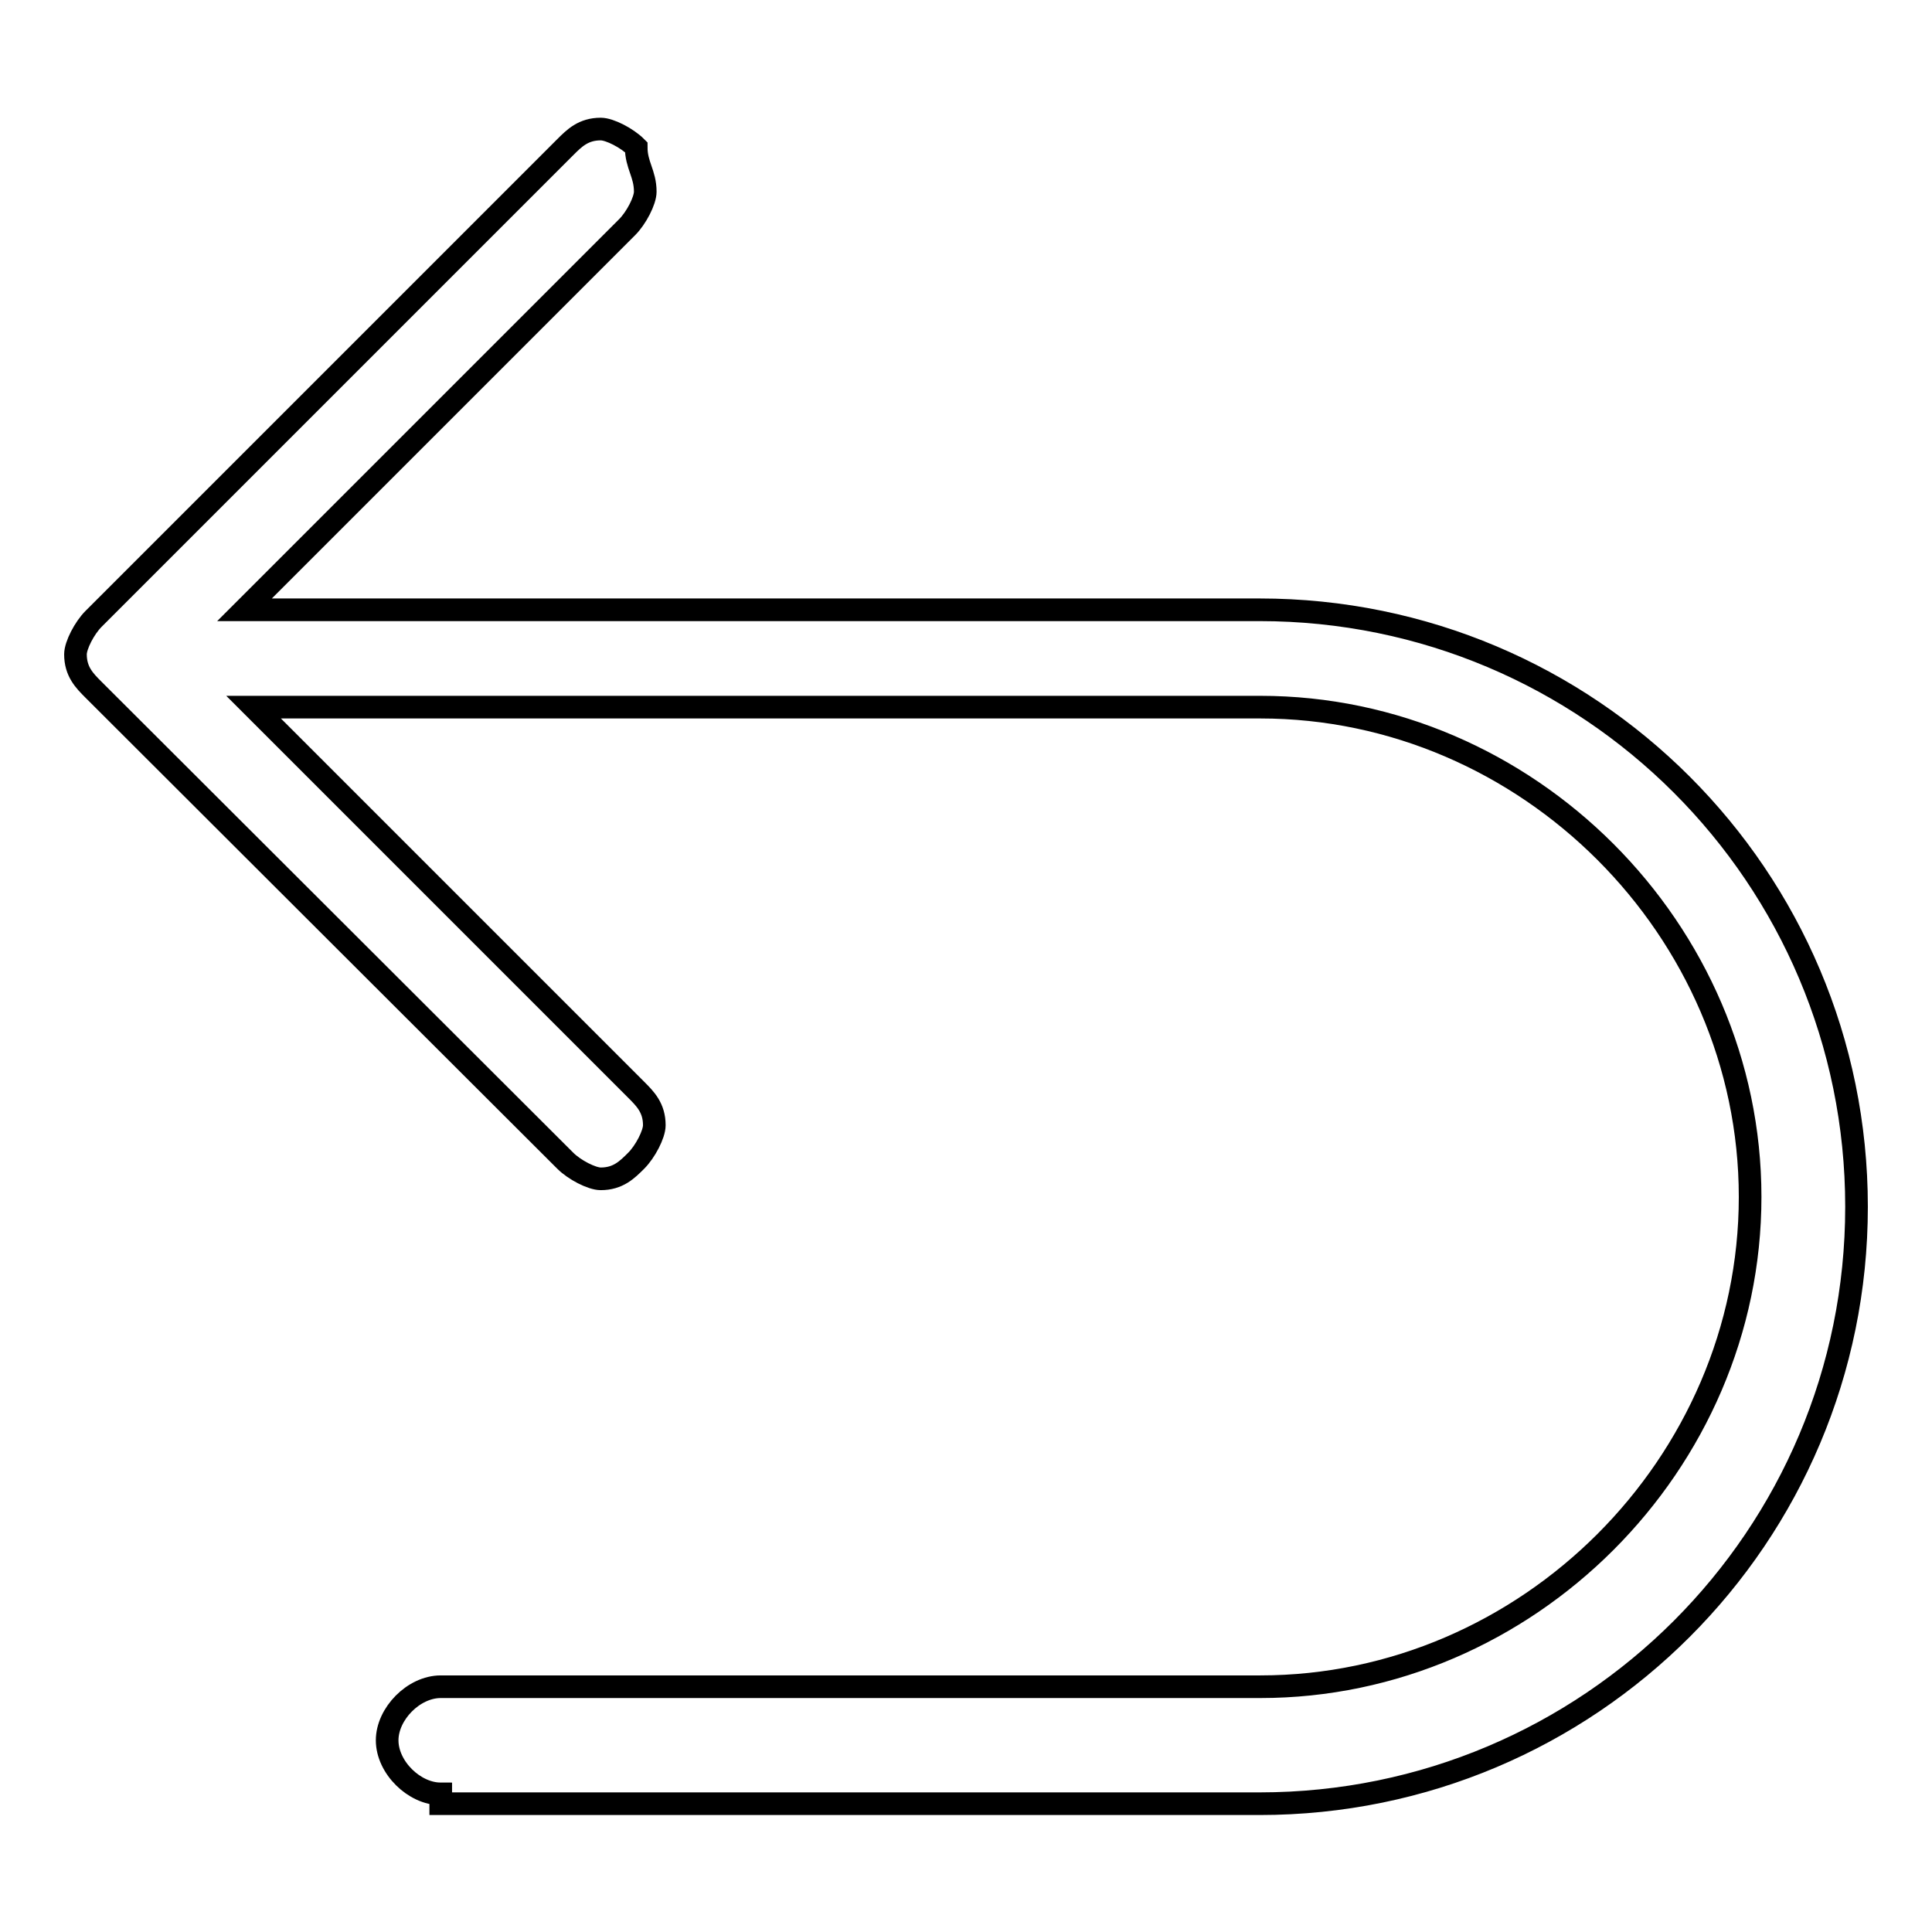 <?xml version="1.0" encoding="utf-8"?>
<!-- Svg Vector Icons : http://www.onlinewebfonts.com/icon -->
<!DOCTYPE svg PUBLIC "-//W3C//DTD SVG 1.1//EN" "http://www.w3.org/Graphics/SVG/1.1/DTD/svg11.dtd">
<svg version="1.1" xmlns="http://www.w3.org/2000/svg" xmlns:xlink="http://www.w3.org/1999/xlink" x="0px" y="0px" viewBox="0 0 256 256" enable-background="new 0 0 256 256" xml:space="preserve">
<g> <path stroke-width="3" fill-opacity="0" stroke="#000000"  d="M58.4,237.7c-3.5,0-7.1-3.5-7.1-7.1c0-3.5,3.5-7.1,7.1-7.1h108.6c35.4,0,64.9-29.5,64.9-64.9 c0-35.4-29.5-64.9-64.9-64.9H33.6l50.7,50.7c1.2,1.2,2.4,2.4,2.4,4.7c0,1.2-1.2,3.5-2.4,4.7c-1.2,1.2-2.4,2.4-4.7,2.4 c-1.2,0-3.5-1.2-4.7-2.4L12.4,91.4c-1.2-1.2-2.4-2.4-2.4-4.7c0-1.2,1.2-3.5,2.4-4.7l62.5-62.5c1.2-1.2,2.4-2.4,4.7-2.4 c1.2,0,3.5,1.2,4.7,2.4c0,2.4,1.2,3.5,1.2,5.9c0,1.2-1.2,3.5-2.4,4.7L32.4,80.8h134.5c43.7,0,79.1,35.4,79.1,79.1 c0,43.7-35.4,79.1-79.1,79.1H58.4V237.7z"/></g>
</svg>